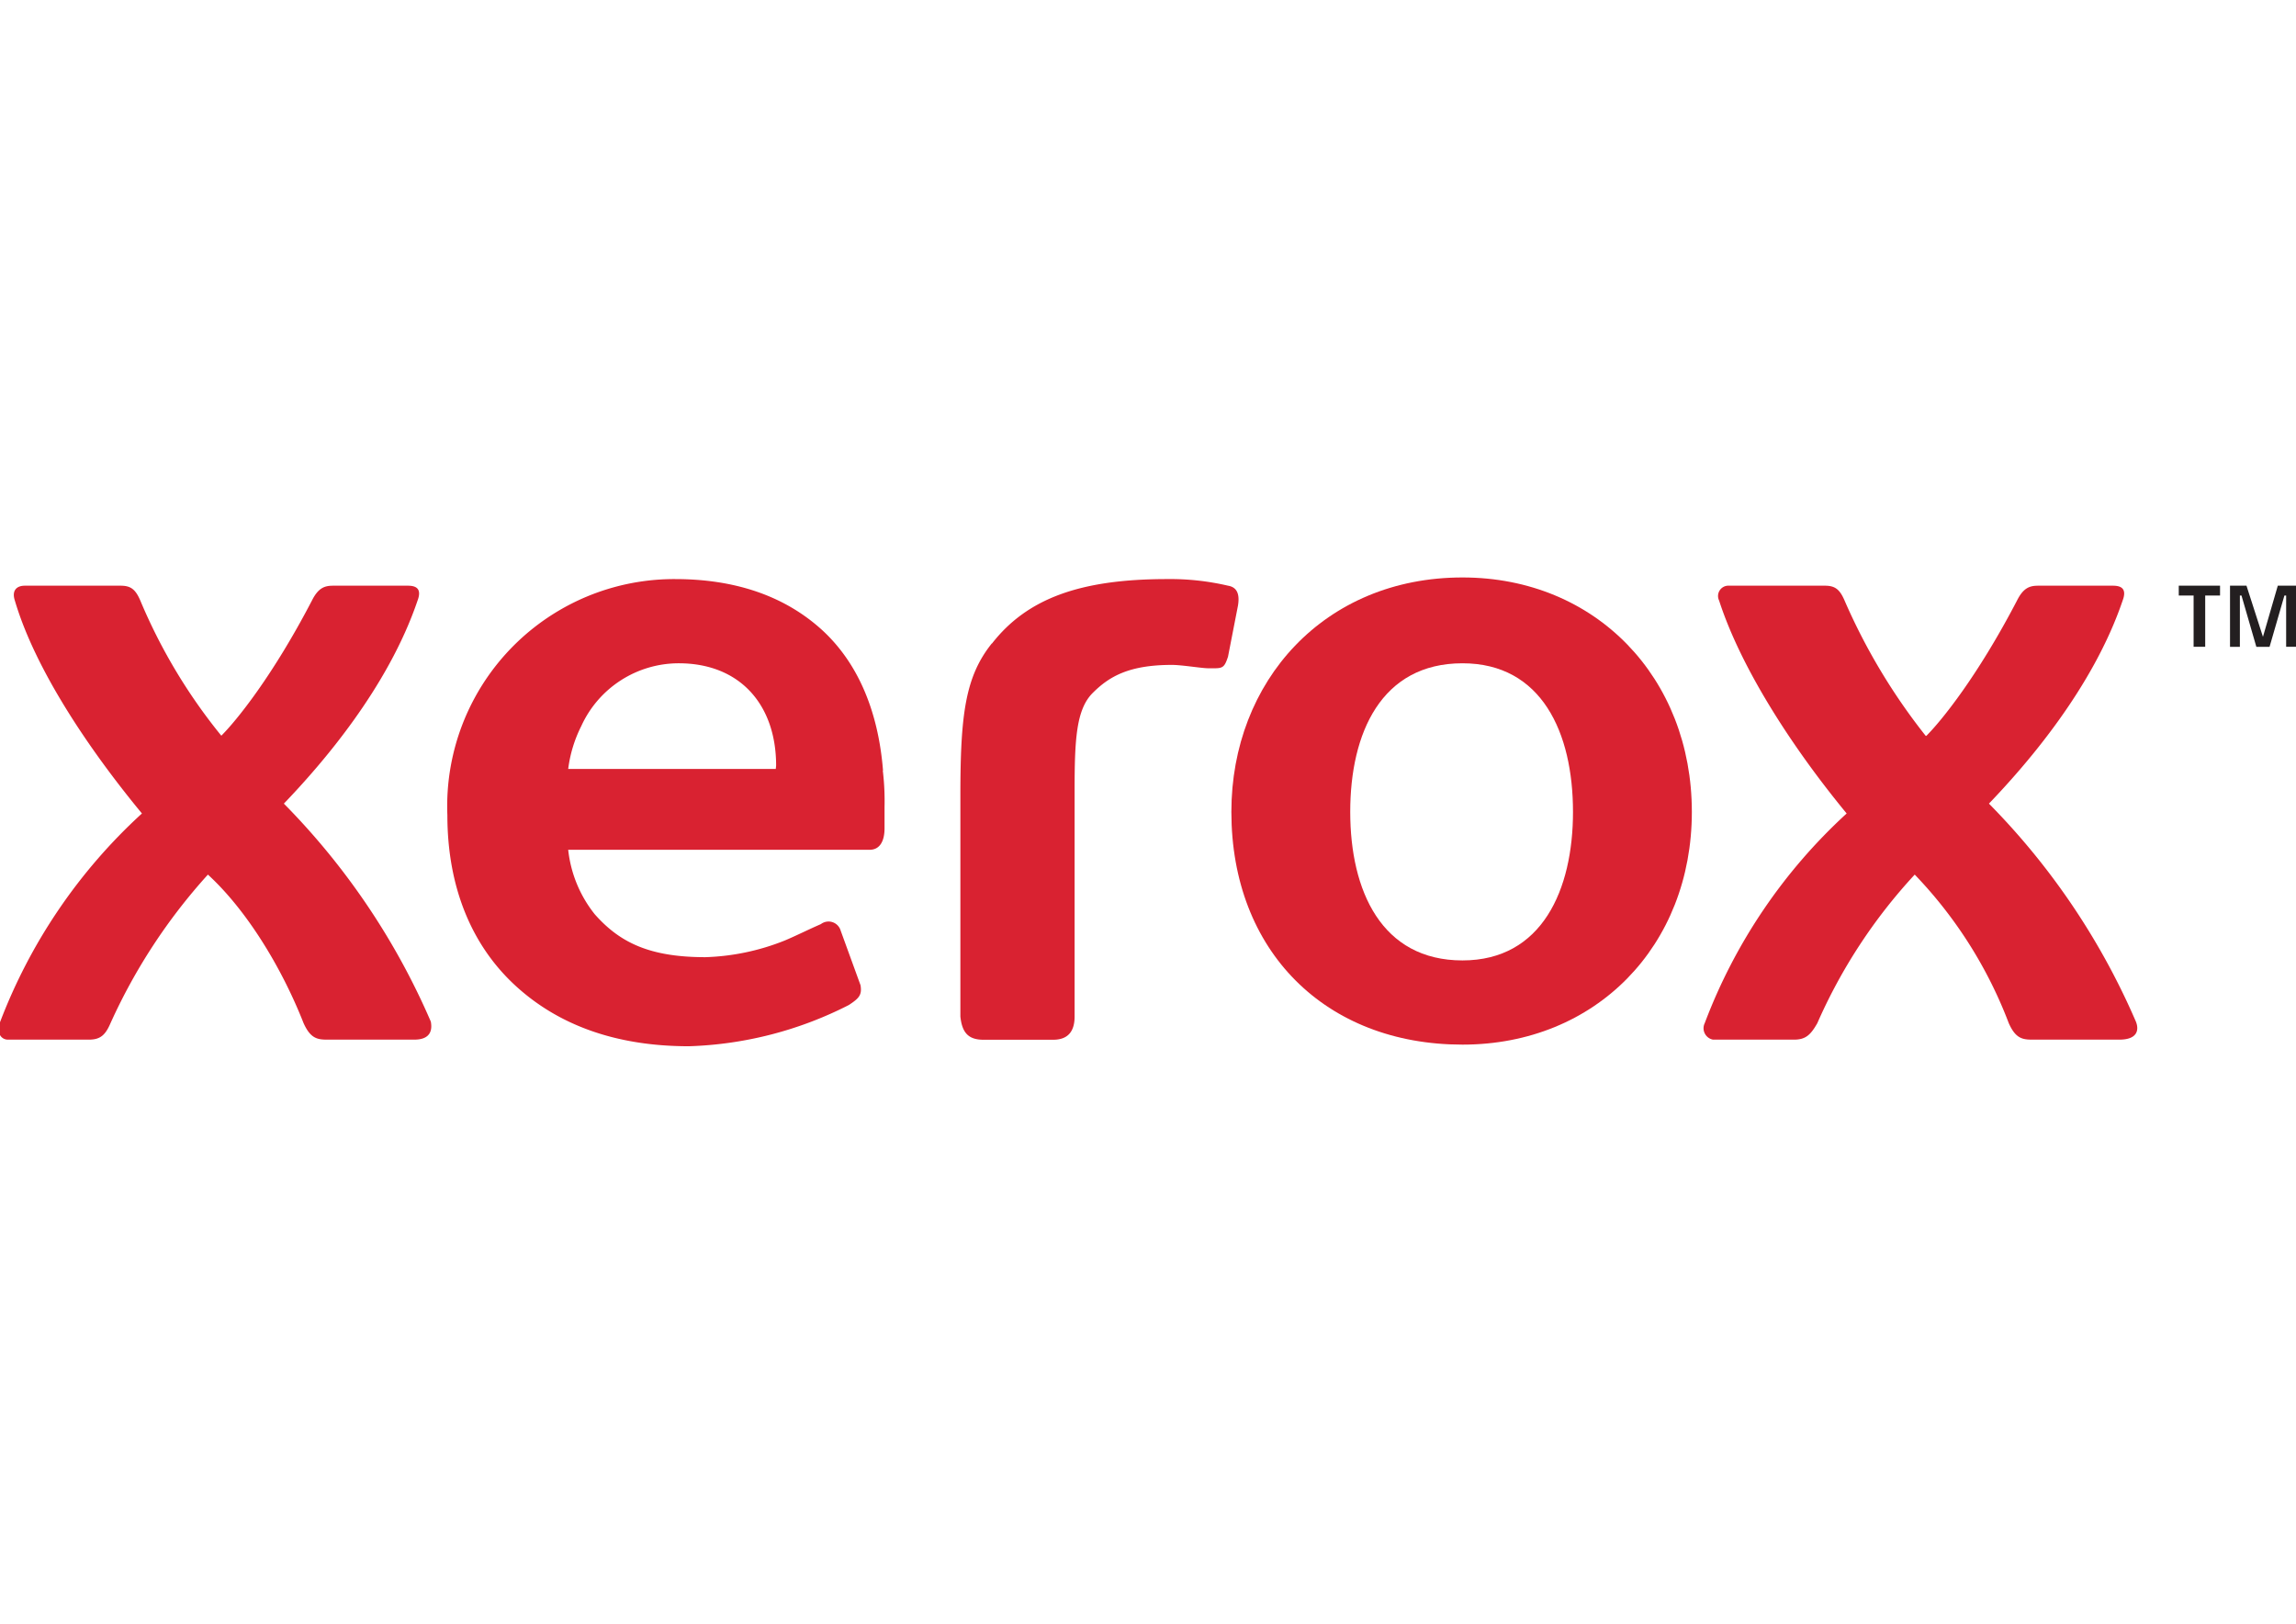 <svg id="Слой_1" data-name="Слой 1" xmlns="http://www.w3.org/2000/svg" xmlns:xlink="http://www.w3.org/1999/xlink" viewBox="0 0 198 140"><defs><style>.cls-1{fill:none;}.cls-2{fill:#231f20;}.cls-3{fill:#d92231;}.cls-4{clip-path:url(#clip-path);}</style><clipPath id="clip-path"><rect class="cls-1" y="50.5" width="37.44" height="39.29"/></clipPath></defs><path class="cls-2" d="M192.31,50.5h1.42l1.42,4.41,1.28-4.41H198v5.27h-.85V51.35H197l-1.28,4.42h-1.14l-1.28-4.42h-.14v4.42h-.85m-3.14-4.42h-1.28V50.5h3.56v.85h-1.28v4.42h-1Z"/><path class="cls-3" d="M145.9,70c0,11.53-8.25,20.07-19.78,20.07C114.3,90.07,106.19,82,106.19,70c0-11.25,8-20.21,19.93-20.21,11.53,0,19.78,8.68,19.78,20.21m-10.25,0c0-6.83-2.7-12.81-9.53-12.81-7,0-9.68,6-9.68,12.81s2.7,12.81,9.68,12.81C133,82.81,135.65,76.69,135.65,70Z"/><path class="cls-3" d="M76.15,66.44c-.42-5.27-2.27-9.54-5.55-12.38-3.13-2.71-7.26-4.13-12.38-4.13A19.58,19.58,0,0,0,38.58,70.28c0,6.27,2.13,11.25,5.83,14.67s8.68,5.26,15,5.26a32.5,32.5,0,0,0,13.8-3.56c.86-.57,1.14-.85,1-1.7l-1.71-4.7a1.09,1.09,0,0,0-1.71-.57c-1,.43-2.13,1-3.13,1.42a20,20,0,0,1-6.83,1.43c-4.84,0-7.4-1.28-9.54-3.7A10.74,10.74,0,0,1,49,73.27H75c.85,0,1.28-.71,1.28-1.85V69.57a21.94,21.94,0,0,0-.15-3.13M66.9,66.3H49a11.36,11.36,0,0,1,1.13-3.7,9.24,9.24,0,0,1,8.4-5.41c5.27,0,8.4,3.56,8.4,8.82Z"/><path class="cls-3" d="M85.55,55.48c3-3.84,7.54-5.55,15.09-5.55a21.85,21.85,0,0,1,5.26.57c.86.14,1,.85.86,1.71l-.86,4.41c-.28.85-.42,1-1.14,1h-.56c-.57,0-2.28-.29-3.14-.29-3.7,0-5.41,1-6.83,2.42s-1.56,4-1.56,8.4v19.5c0,1.28-.57,2-1.85,2h-6c-1.28,0-1.85-.57-2-2V68.58c0-7,.43-10.25,2.71-13.1"/><path class="cls-3" d="M166.12,63.45c1.28-1.28,4.41-5.12,7.82-11.67.57-1.14,1.14-1.28,1.85-1.28h6.41c.57,0,1.28.14.85,1.28-2.56,7.54-8.25,14.09-11.53,17.51a61.31,61.31,0,0,1,12.67,18.79c.29.71.15,1.56-1.42,1.56h-7.54c-.86,0-1.43-.14-2-1.42a37.92,37.92,0,0,0-8.11-12.81,46.1,46.1,0,0,0-8.4,12.81c-.57,1-1,1.42-2,1.42h-7a1,1,0,0,1-.71-1.42,47,47,0,0,1,12.24-18.08c-4.69-5.69-9.11-12.52-11-18.36a.89.89,0,0,1,.86-1.28h8.25c.86,0,1.28.28,1.71,1.28a52.28,52.28,0,0,0,7,11.67"/><g class="cls-4"><path class="cls-3" d="M19.07,63.45c1.29-1.28,4.42-5.12,7.83-11.67.57-1.14,1.14-1.28,1.85-1.28h6.41c.57,0,1.28.14.85,1.28-2.56,7.54-8.25,14.09-11.53,17.51A61.31,61.31,0,0,1,37.15,88.08c.14.71,0,1.56-1.42,1.56H28.18c-.85,0-1.42-.14-2-1.42-1.85-4.7-4.84-9.68-8.25-12.81a49.21,49.21,0,0,0-8.4,12.81c-.43,1-.86,1.42-1.85,1.42h-7c-.57,0-1-.57-.71-1.42A47,47,0,0,1,12.24,70.14C7.54,64.45,3,57.62,1.28,51.78c-.28-.85.14-1.28.86-1.28h8.25c.86,0,1.28.28,1.71,1.28a47.5,47.5,0,0,0,7,11.67"/></g></svg>